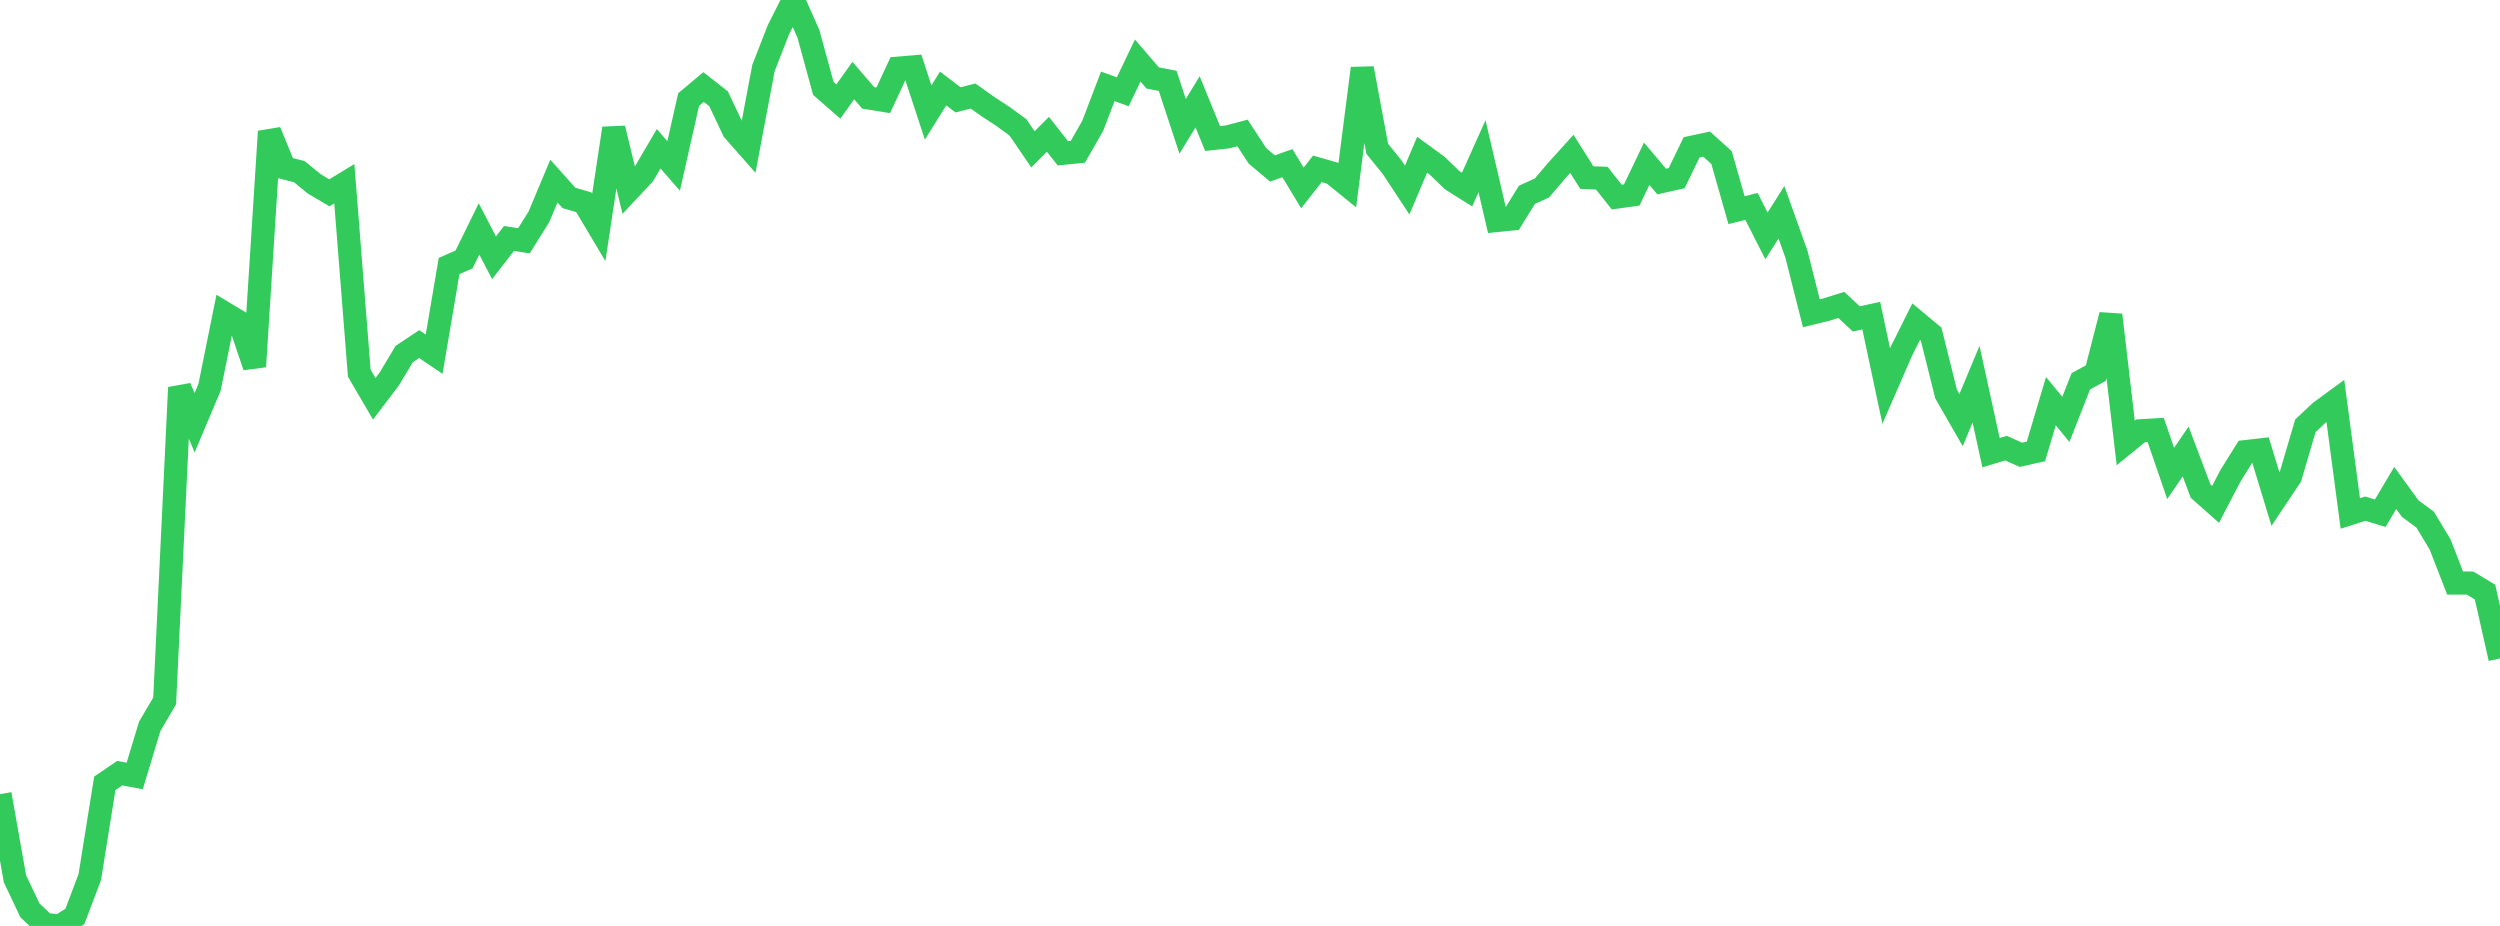 <?xml version="1.0" standalone="no"?>
<!DOCTYPE svg PUBLIC "-//W3C//DTD SVG 1.1//EN" "http://www.w3.org/Graphics/SVG/1.1/DTD/svg11.dtd">

<svg width="135" height="50" viewBox="0 0 135 50" preserveAspectRatio="none" 
  xmlns="http://www.w3.org/2000/svg"
  xmlns:xlink="http://www.w3.org/1999/xlink">


<polyline points="0.0, 42.884 0.808, 47.456 1.617, 49.162 2.425, 49.923 3.234, 50.0 4.042, 49.491 4.85, 47.355 5.659, 42.301 6.467, 41.75 7.275, 41.903 8.084, 39.225 8.892, 37.849 9.701, 20.926 10.509, 22.828 11.317, 20.912 12.126, 16.909 12.934, 17.394 13.743, 19.794 14.551, 7.099 15.359, 9.066 16.168, 9.272 16.976, 9.934 17.784, 10.413 18.593, 9.92 19.401, 20.151 20.21, 21.534 21.018, 20.47 21.826, 19.119 22.635, 18.58 23.443, 19.127 24.251, 14.365 25.06, 14.009 25.868, 12.363 26.677, 13.919 27.485, 12.877 28.293, 13.001 29.102, 11.707 29.91, 9.779 30.719, 10.685 31.527, 10.922 32.335, 12.279 33.144, 6.931 33.952, 10.275 34.76, 9.411 35.569, 8.034 36.377, 8.96 37.186, 5.376 37.994, 4.7 38.802, 5.333 39.611, 7.04 40.419, 7.958 41.228, 3.671 42.036, 1.603 42.844, 0.0 43.653, 1.823 44.461, 4.777 45.269, 5.484 46.078, 4.351 46.886, 5.287 47.695, 5.417 48.503, 3.68 49.311, 3.612 50.12, 6.076 50.928, 4.78 51.737, 5.392 52.545, 5.186 53.353, 5.759 54.162, 6.289 54.97, 6.879 55.778, 8.064 56.587, 7.251 57.395, 8.278 58.204, 8.198 59.012, 6.784 59.82, 4.663 60.629, 4.957 61.437, 3.268 62.246, 4.21 63.054, 4.366 63.862, 6.822 64.671, 5.498 65.479, 7.48 66.287, 7.394 67.096, 7.181 67.904, 8.418 68.713, 9.097 69.521, 8.811 70.329, 10.15 71.138, 9.117 71.946, 9.35 72.754, 10.006 73.563, 3.692 74.371, 8.036 75.18, 9.034 75.988, 10.262 76.796, 8.356 77.605, 8.946 78.413, 9.727 79.222, 10.236 80.03, 8.436 80.838, 11.906 81.647, 11.825 82.455, 10.518 83.263, 10.152 84.072, 9.202 84.88, 8.308 85.689, 9.59 86.497, 9.622 87.305, 10.642 88.114, 10.529 88.922, 8.843 89.731, 9.803 90.539, 9.622 91.347, 7.955 92.156, 7.782 92.964, 8.51 93.772, 11.349 94.581, 11.146 95.389, 12.738 96.198, 11.462 97.006, 13.723 97.814, 16.917 98.623, 16.718 99.431, 16.466 100.24, 17.221 101.048, 17.044 101.856, 20.847 102.665, 18.987 103.473, 17.368 104.281, 18.04 105.09, 21.281 105.898, 22.685 106.707, 20.747 107.515, 24.442 108.323, 24.199 109.132, 24.559 109.94, 24.377 110.749, 21.663 111.557, 22.647 112.365, 20.589 113.174, 20.149 113.982, 17.008 114.79, 23.919 115.599, 23.262 116.407, 23.214 117.216, 25.566 118.024, 24.379 118.832, 26.519 119.641, 27.235 120.449, 25.687 121.257, 24.388 122.066, 24.295 122.874, 26.95 123.683, 25.74 124.491, 22.992 125.299, 22.234 126.108, 21.641 126.916, 27.728 127.725, 27.467 128.533, 27.714 129.341, 26.35 130.15, 27.464 130.958, 28.059 131.766, 29.4 132.575, 31.483 133.383, 31.486 134.192, 31.973 135.0, 35.554" fill="none" stroke="#32ca5b" stroke-width="1.25"/>

</svg>